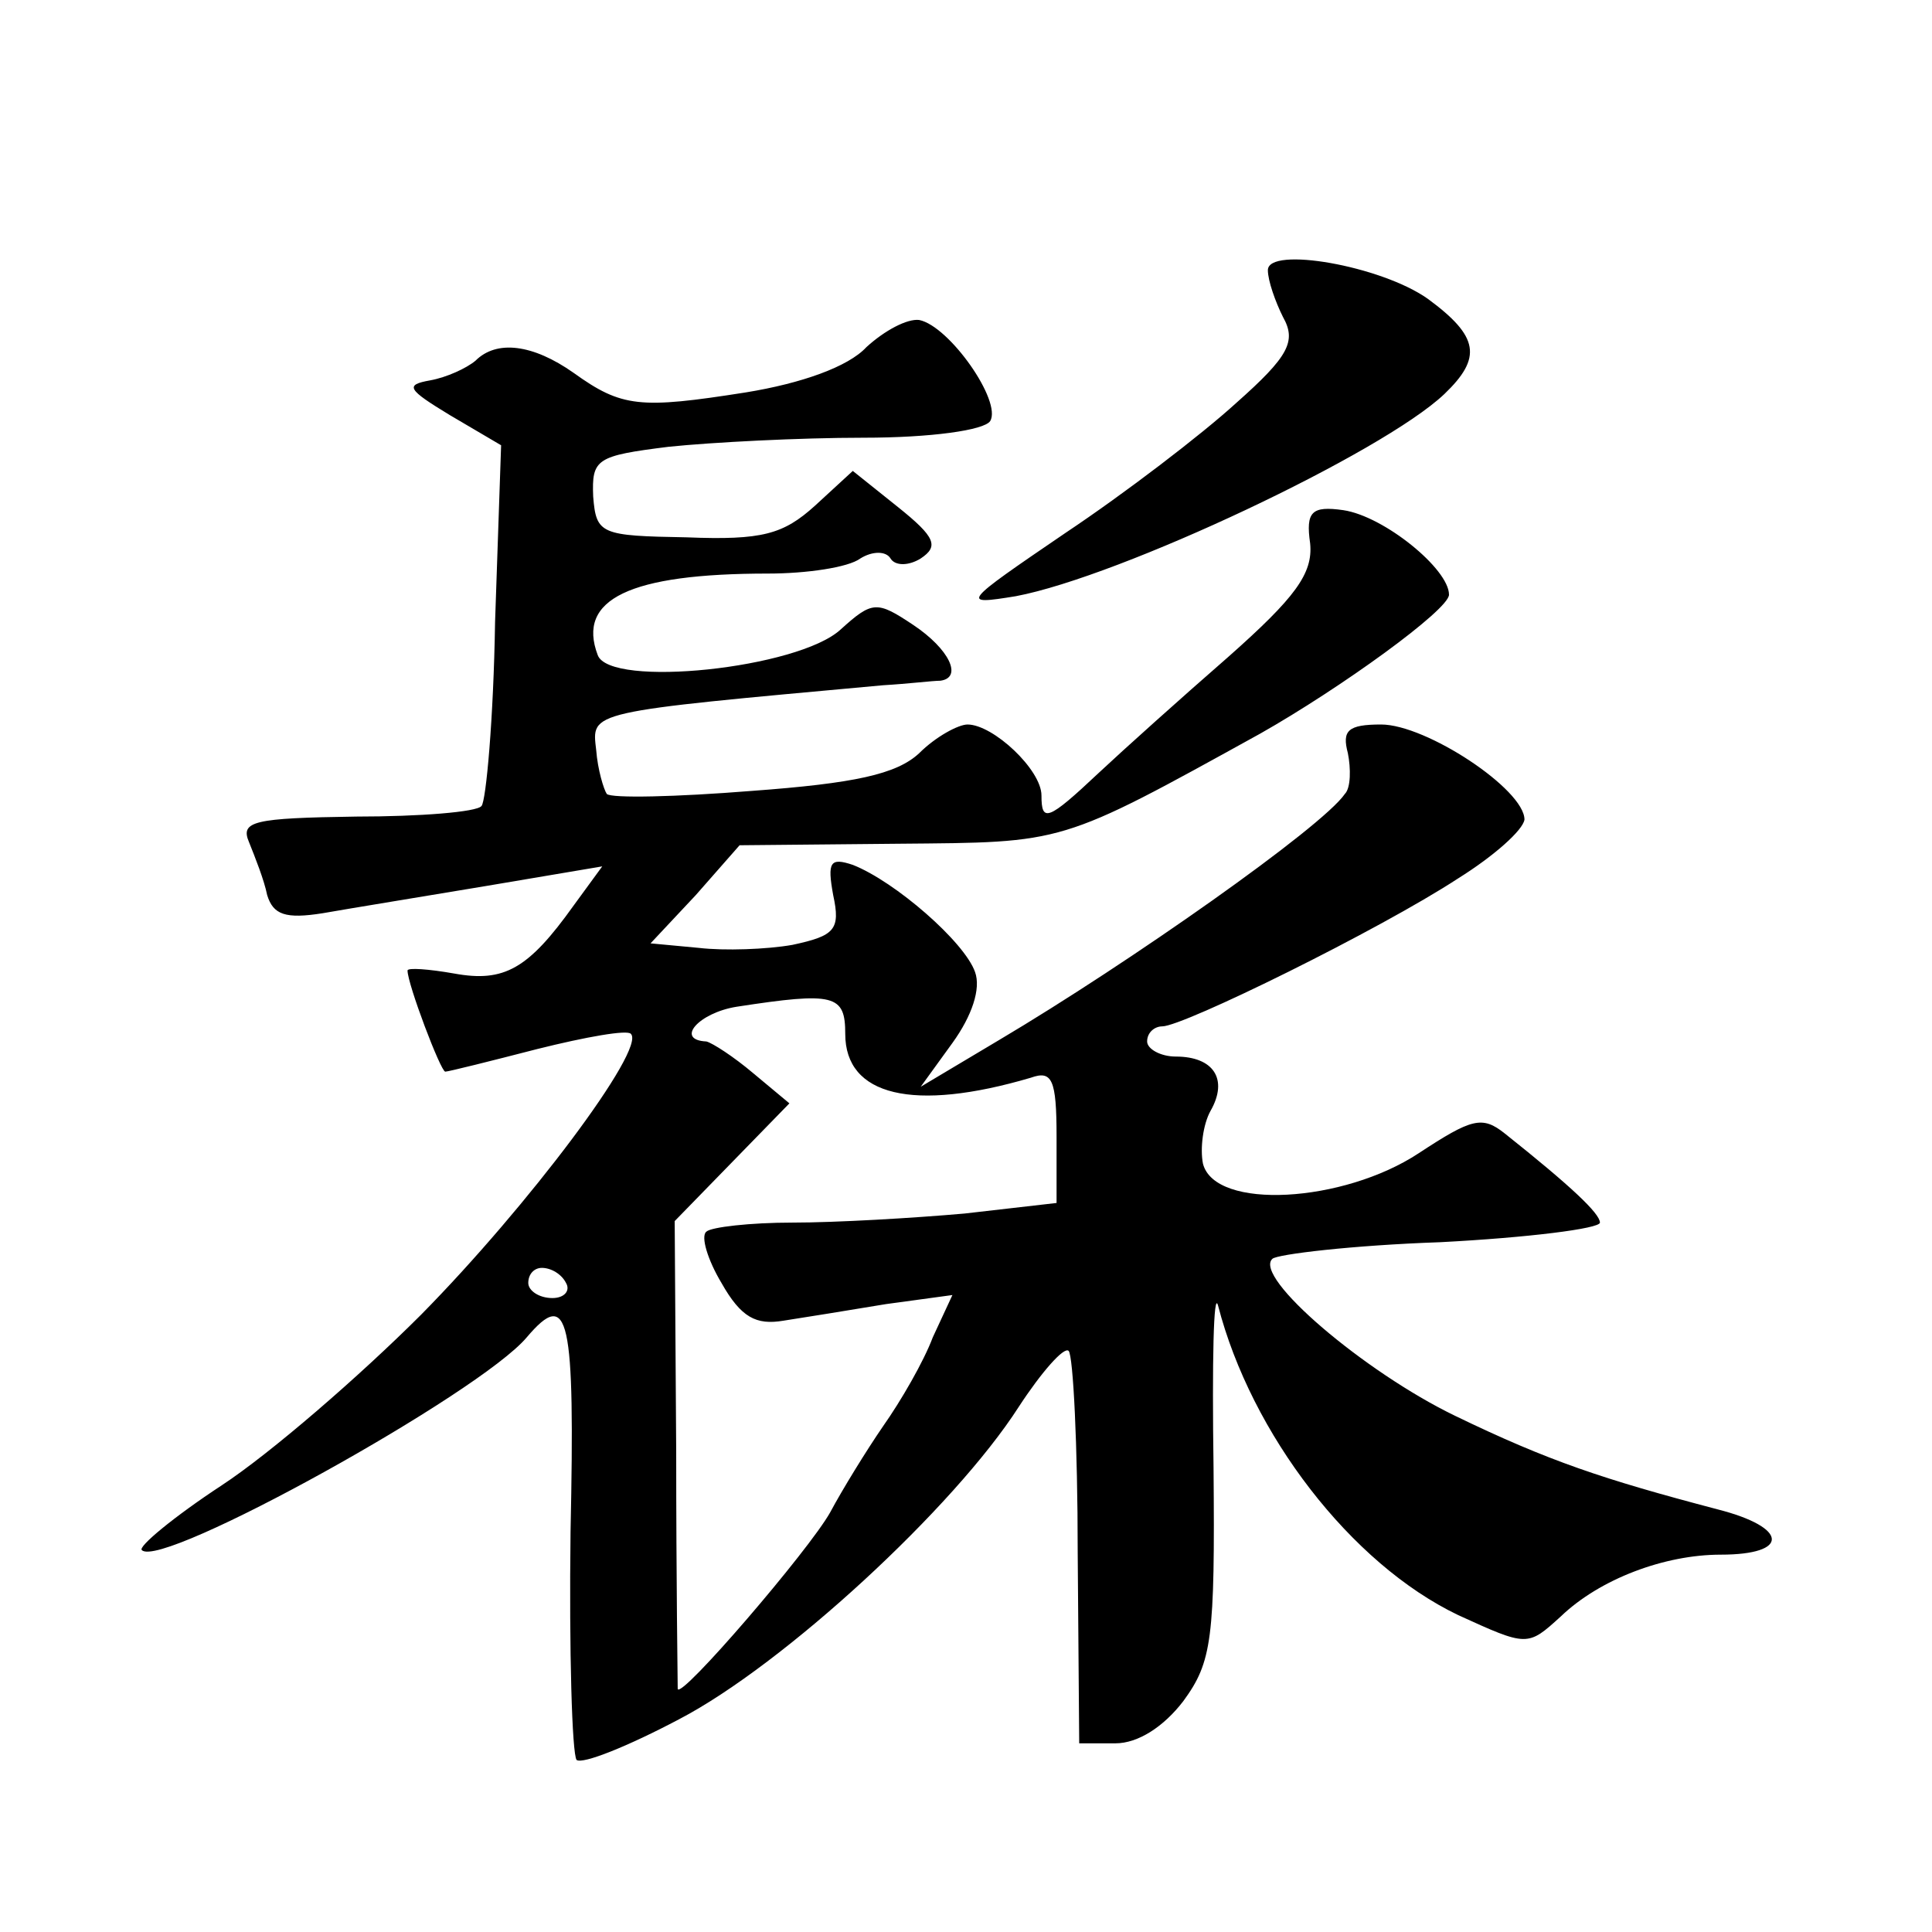 <?xml version="1.0" standalone="no"?>
<!DOCTYPE svg PUBLIC "-//W3C//DTD SVG 20010904//EN"
 "http://www.w3.org/TR/2001/REC-SVG-20010904/DTD/svg10.dtd">
<svg version="1.0" xmlns="http://www.w3.org/2000/svg"
 width="128pt" height="128pt" viewBox="0 0 128 128"
 preserveAspectRatio="xMidYMid meet">
<g transform="translate(0,128) scale(0.1,-0.1)"
fill="#0" stroke="none">
<path d="M840 1101 c0 -7 5 -21 10 -31 9 -16 4 -26 -31 -57 -23 -21 -74 -60 -113
-86 -69 -47 -70 -48 -33 -42 69 13 243 95 284 134 25 24 23 38 -11 63 -31 22 -106
35 -106 19z M574 1050 c-12 -13 -43 -24 -80 -30 -70 -11 -82 -10 -114 13 -27 19
-51 22 -65 8 -6 -5 -19 -11 -30 -13 -17 -3 -15 -6 13 -23 l34 -20 -4 -117 c-1 -64
-6 -119 -9 -122 -3 -4 -41 -7 -83 -7 -68 -1 -77 -3 -71 -17 4 -10 10 -25 12 -35
4 -13 12 -16 37 -12 17 3 66 11 108 18 l77 13 -19 -26 c-30 -42 -46 -51 -79 -45
-17 3 -31 4 -31 2 0 -9 22 -67 25 -67 2 0 30 7 61 15 32 8 60 13 62 10 10 -10 -68
-114 -139 -186 -41 -41 -100 -92 -132 -113 -32 -21 -56 -41 -53 -43 13 -13 224
104 255 141 28 33 32 14 29 -129 -1 -79 1 -147 4 -151 4 -3 34 9 68 27 69 36 182
140 225 207 15 23 30 40 33 37 3 -3 6 -63 6 -133 l1 -127 24 0 c15 0 32 11 45 28
19 26 21 41 20 155 -1 70 0 118 3 107 22 -85 88 -171 159 -205 46 -21 46 -21 68
-1 26 25 69 41 106 41 46 0 45 18 -2 30 -76 20 -112 32 -174 62 -60 29 -134 92
-121 104 3 3 53 9 111 11 58 3 106 9 106 13 0 6 -19 24 -63 59 -15 12 -22 10 -57
-13 -50 -33 -135 -38 -143 -7 -2 10 0 26 5 35 12 21 2 36 -23 36 -10 0 -19 5 -19
10 0 6 5 10 10 10 14 0 144 64 196 98 24 15 43 32 44 39 0 20 -65 63 -95 63 -22
0 -26 -4 -22 -19 2 -10 2 -23 -2 -27 -15 -22 -143 -112 -229 -163 l-52 -31 21 29
c13 18 19 36 15 47 -7 20 -53 60 -81 71 -15 5 -17 2 -13 -20 5 -23 1 -27 -27 -33
-17 -3 -45 -4 -62 -2 l-32 3 30 32 29 33 105 1 c111 1 106 -1 240 73 53 30 125
82 125 92 0 17 -43 52 -70 56 -21 3 -25 -1 -22 -22 2 -20 -10 -36 -54 -75 -31 -27
-70 -62 -86 -77 -34 -32 -38 -33 -38 -15 0 17 -32 47 -49 47 -6 0 -21 -8 -32 -19
-15 -14 -43 -20 -111 -25 -50 -4 -93 -5 -96 -2 -2 3 -6 16 -7 29 -3 26 -7 25 190
43 17 1 33 3 38 3 15 2 6 21 -18 37 -24 16 -27 16 -48 -3 -28 -26 -153 -39 -161
-17 -14 37 21 54 113 54 25 0 53 4 61 10 8 5 17 5 20 0 3 -5 12 -5 20 0 12 8 10
14 -15 34 l-30 24 -25 -23 c-21 -19 -35 -23 -85 -21 -57 1 -60 2 -62 27 -1 25 2
27 50 33 29 3 87 6 129 6 45 0 80 5 84 11 8 13 -27 63 -47 67 -8 1 -23 -7 -35 -18z
m-14 -455 c0 -41 45 -52 123 -29 14 5 17 -1 17 -39 l0 -44 -61 -7 c-34 -3 -85 -6
-114 -6 -28 0 -54 -3 -57 -6 -4 -3 1 -19 10 -34 13 -23 23 -28 41 -25 13 2 44 7
68 11 l44 6 -13 -28 c-6 -16 -21 -42 -33 -59 -11 -16 -27 -42 -35 -57 -14 -25 -99
-124 -101 -117 0 2 -1 73 -1 157 l-1 153 38 39 38 39 -24 20 c-13 11 -27 20 -31
21 -21 1 -5 19 20 23 65 10 72 8 72 -18z m-185 -165 c3 -5 -1 -10 -9 -10 -9 0 -16
5 -16 10 0 6 4 10 9 10 6 0 13 -4 16 -10z"/>
</g>
</svg>
